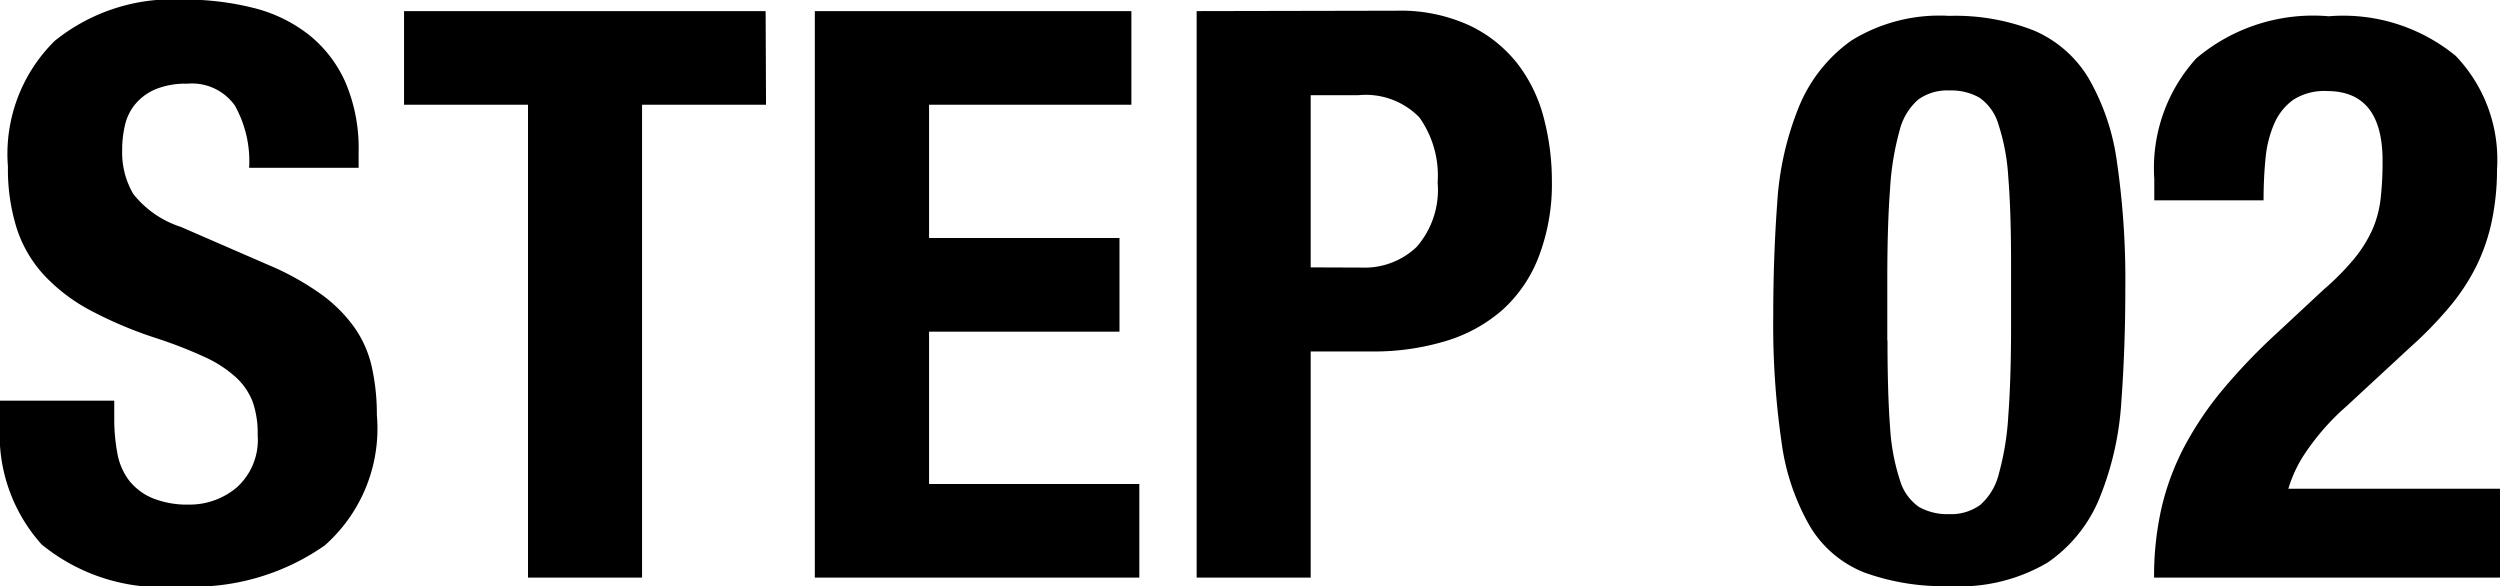 <svg xmlns="http://www.w3.org/2000/svg" width="50.416" height="11.824" viewBox="0 0 50.416 11.824">
  <path id="パス_4800" data-name="パス 4800" d="M2.656-3.568H.352V-3.1a3.31,3.31,0,0,0,.84,2.432A3.826,3.826,0,0,0,3.984.176,4.616,4.616,0,0,0,6.9-.648,3.144,3.144,0,0,0,7.952-3.28a4.434,4.434,0,0,0-.1-.96,2.239,2.239,0,0,0-.344-.792A2.925,2.925,0,0,0,6.848-5.7a5.444,5.444,0,0,0-1.072-.6L4-7.072a2.008,2.008,0,0,1-.96-.664,1.65,1.65,0,0,1-.224-.888,2.176,2.176,0,0,1,.056-.5,1.02,1.02,0,0,1,.208-.424,1.078,1.078,0,0,1,.408-.3,1.6,1.6,0,0,1,.64-.112,1.06,1.06,0,0,1,.96.44,2.292,2.292,0,0,1,.288,1.256H7.584v-.32a3.381,3.381,0,0,0-.264-1.4,2.545,2.545,0,0,0-.736-.96,2.967,2.967,0,0,0-1.12-.544,5.634,5.634,0,0,0-1.416-.168,3.784,3.784,0,0,0-2.592.832A3.2,3.2,0,0,0,.512-8.288a3.976,3.976,0,0,0,.176,1.24A2.55,2.55,0,0,0,1.24-6.1a3.581,3.581,0,0,0,.936.712,8.291,8.291,0,0,0,1.328.56,9.057,9.057,0,0,1,.968.376,2.441,2.441,0,0,1,.632.408,1.311,1.311,0,0,1,.344.5,1.908,1.908,0,0,1,.1.664,1.289,1.289,0,0,1-.424,1.064,1.472,1.472,0,0,1-.952.344A1.882,1.882,0,0,1,3.432-1.6a1.183,1.183,0,0,1-.472-.352A1.272,1.272,0,0,1,2.72-2.5a3.813,3.813,0,0,1-.064-.728Zm13.136-7.856H8.5v1.888h2.5V0h2.3V-9.536h2.5Zm7.376,0H16.784V0h6.544V-1.888h-4.24V-4.96h3.84V-6.848h-3.84V-9.536h4.08Zm3.616,5.168V-9.728h.96a1.51,1.51,0,0,1,1.232.448,2.025,2.025,0,0,1,.368,1.312,1.747,1.747,0,0,1-.424,1.3,1.52,1.52,0,0,1-1.112.416Zm-2.3-5.168V0h2.3V-4.56h1.232A5.017,5.017,0,0,0,29.5-4.768a3.082,3.082,0,0,0,1.144-.624,2.787,2.787,0,0,0,.736-1.072A4.1,4.1,0,0,0,31.648-8a4.976,4.976,0,0,0-.16-1.256,3.033,3.033,0,0,0-.528-1.1,2.7,2.7,0,0,0-.968-.776,3.327,3.327,0,0,0-1.48-.3ZM36.112-5.28a16.452,16.452,0,0,0,.168,2.552,4.6,4.6,0,0,0,.576,1.7,2.234,2.234,0,0,0,1.1.928,4.684,4.684,0,0,0,1.712.272A3.5,3.5,0,0,0,41.64-.3,2.9,2.9,0,0,0,42.7-1.624a6.134,6.134,0,0,0,.432-1.928q.08-1.088.08-2.272a16.452,16.452,0,0,0-.168-2.552,4.6,4.6,0,0,0-.576-1.7,2.378,2.378,0,0,0-1.088-.952,4.329,4.329,0,0,0-1.72-.3,3.374,3.374,0,0,0-1.976.5A3.054,3.054,0,0,0,36.624-9.48a6.134,6.134,0,0,0-.432,1.928Q36.112-6.464,36.112-5.28Zm2.3.5V-6.016q0-1.088.056-1.824a5.545,5.545,0,0,1,.192-1.176,1.213,1.213,0,0,1,.376-.624,1,1,0,0,1,.624-.184,1.166,1.166,0,0,1,.608.144.994.994,0,0,1,.384.536,4.222,4.222,0,0,1,.2,1.072q.056.68.056,1.752v1.232q0,1.088-.056,1.824a5.545,5.545,0,0,1-.192,1.176,1.213,1.213,0,0,1-.376.624,1,1,0,0,1-.624.184,1.166,1.166,0,0,1-.608-.144.994.994,0,0,1-.384-.536,4.222,4.222,0,0,1-.2-1.072Q38.416-3.712,38.416-4.784ZM50.768,0V-1.792H46.5a2.623,2.623,0,0,1,.368-.76,4.8,4.8,0,0,1,.8-.9l1.28-1.184a7.912,7.912,0,0,0,.816-.84,4.169,4.169,0,0,0,.544-.84,3.84,3.84,0,0,0,.3-.9,5.1,5.1,0,0,0,.1-1.016,3.026,3.026,0,0,0-.832-2.288,3.575,3.575,0,0,0-2.56-.8,3.651,3.651,0,0,0-2.672.848,3.291,3.291,0,0,0-.848,2.432v.432H46q0-.448.04-.848a2.271,2.271,0,0,1,.176-.7,1.149,1.149,0,0,1,.384-.48,1.157,1.157,0,0,1,.68-.176q1.12,0,1.12,1.408a6.561,6.561,0,0,1-.04.768,2.154,2.154,0,0,1-.168.624,2.622,2.622,0,0,1-.36.576,5.139,5.139,0,0,1-.616.624l-.928.864a12.04,12.04,0,0,0-1.1,1.144,6.727,6.727,0,0,0-.784,1.16,5.167,5.167,0,0,0-.464,1.248A6.227,6.227,0,0,0,43.792,0Z" transform="translate(-0.352 11.648)"/>
</svg>
